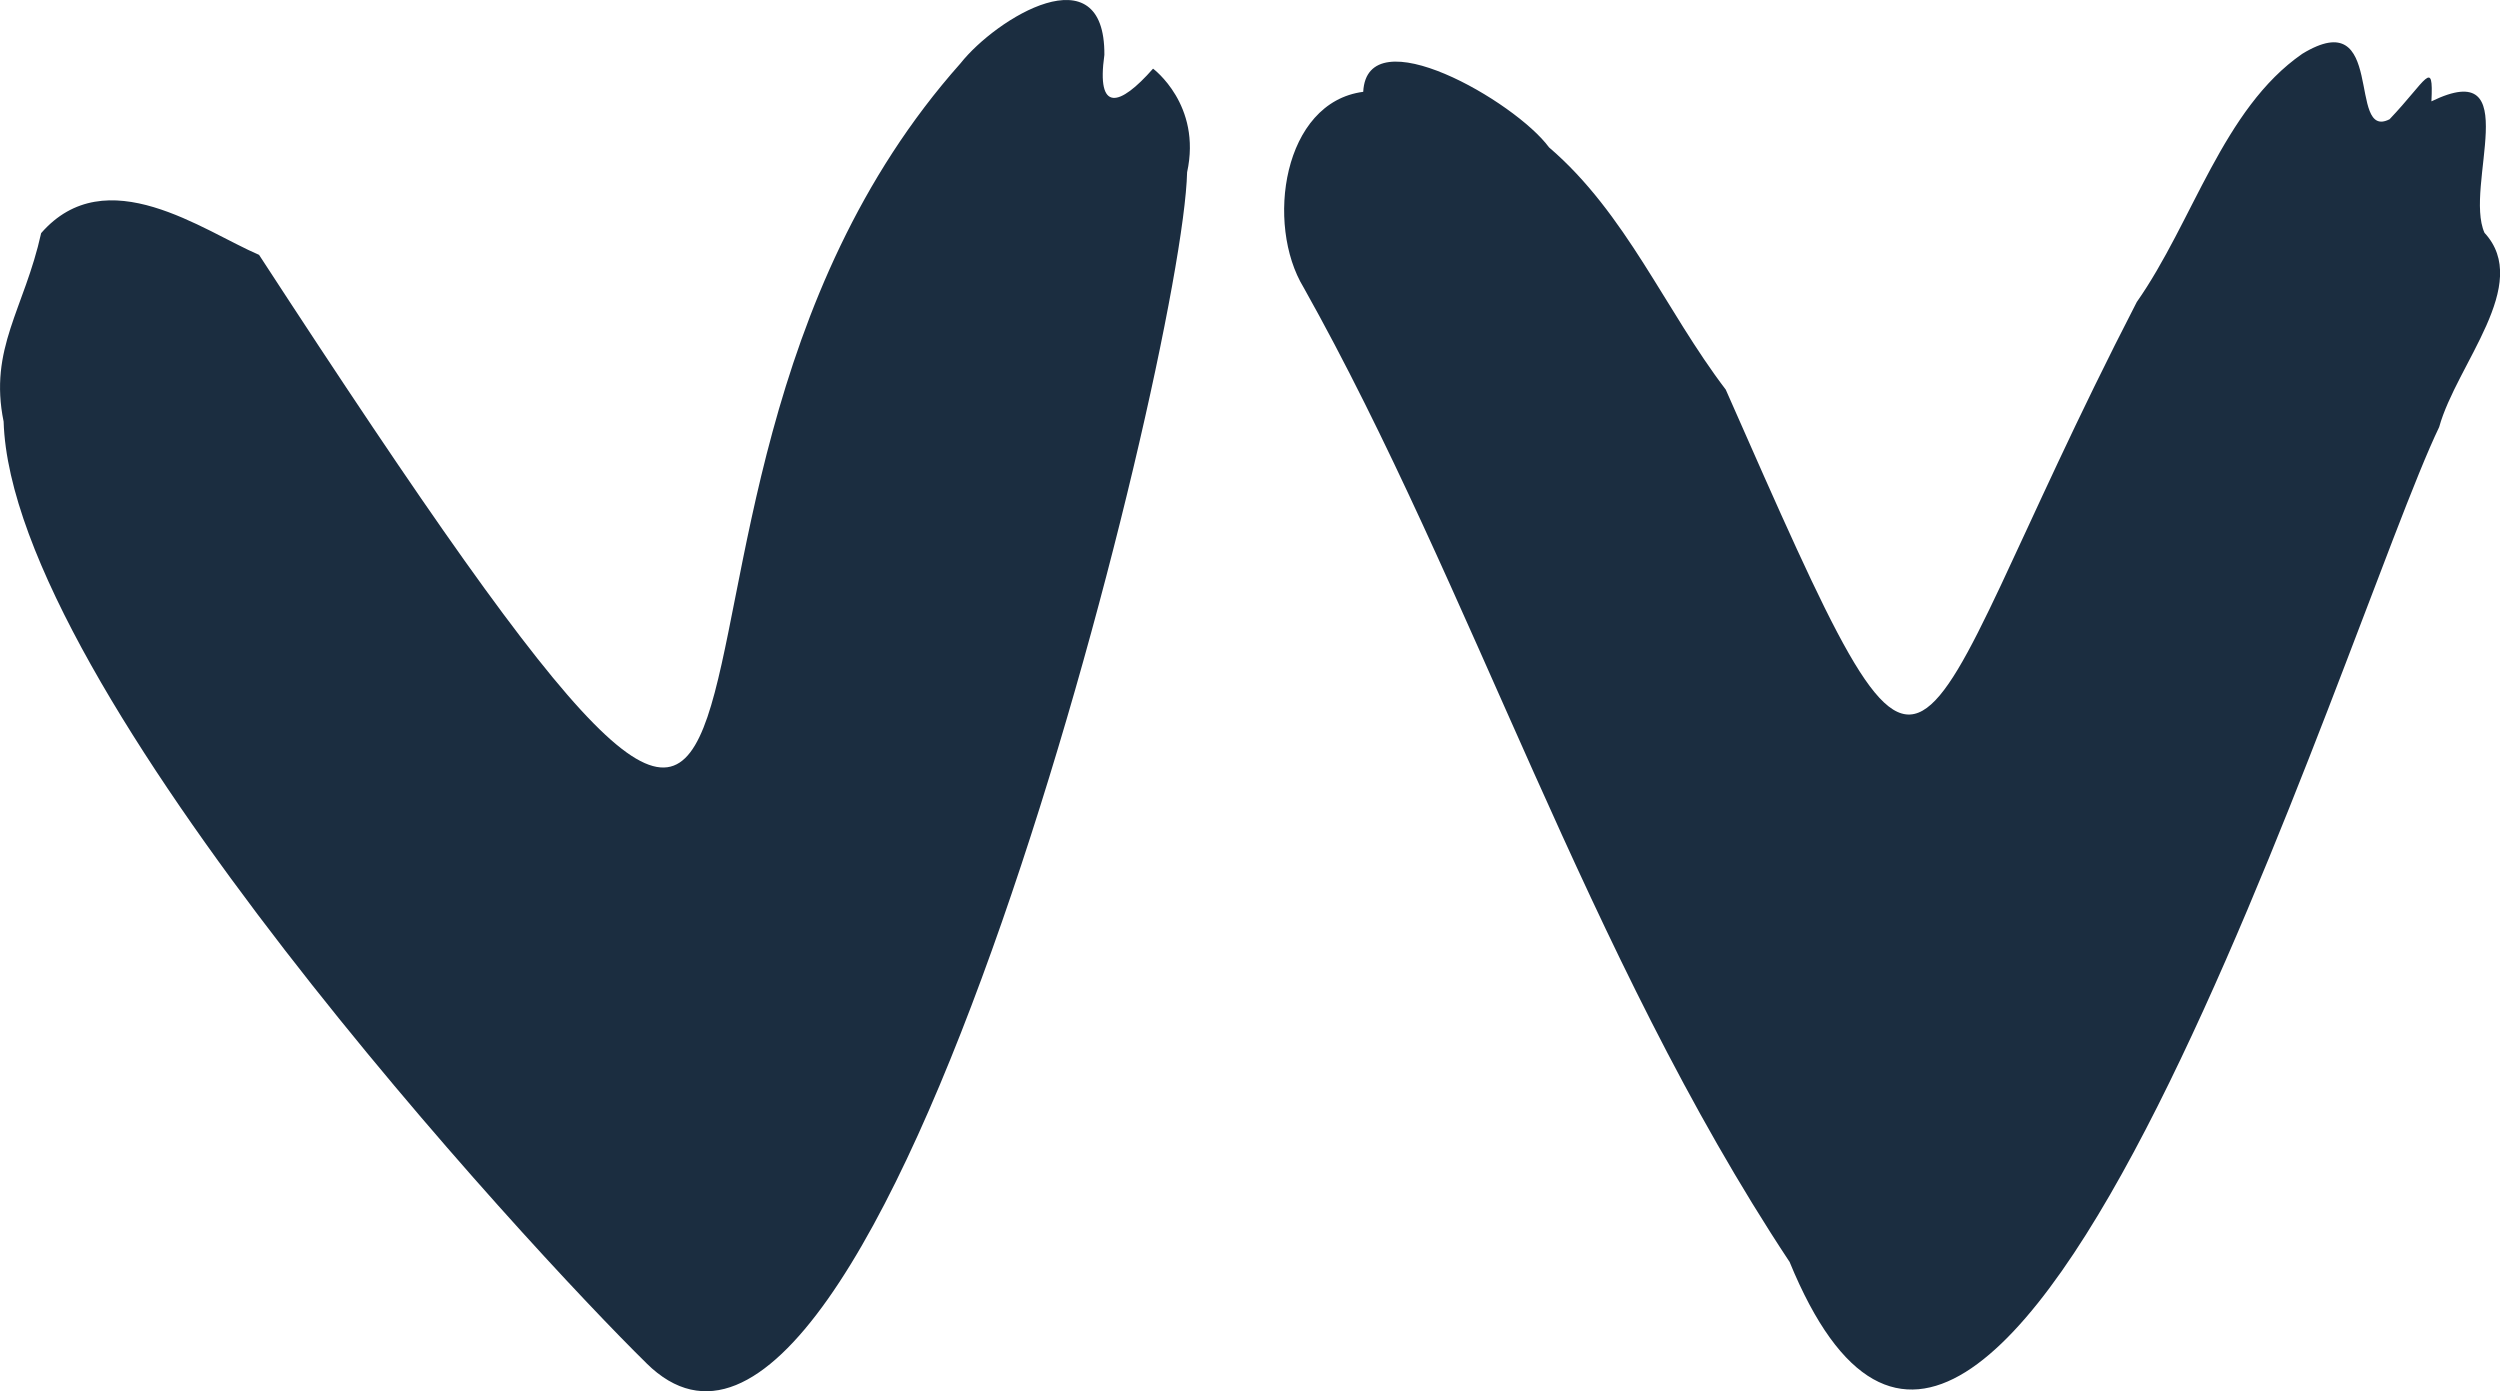<svg fill="#1b2d40" xmlns="http://www.w3.org/2000/svg" viewBox="0 0 35.176 19.576"><style>@media (prefers-color-scheme: dark) {svg {fill: #FFEB99;}}</style><title>Vincent VanHatten</title><path d="M9.099 19.184C7.456 17.573.164 9.68.051 5.932c-.211-1.029.292-1.585.528-2.652.915-1.048 2.284-.028 3.066.306C13.061 18.05 7.763 7.361 13.514.892c.504-.637 2.035-1.579 2.025-.12-.115.819.214.729.685.194 0 0 .687.507.479 1.458-.061 2.6-4.358 19.957-7.605 16.76zm16.078-1.433c-2.852-4.311-4.464-9.481-6.834-13.705-.542-.89-.292-2.607.838-2.754.055-1.067 2.139.134 2.614.781 1.085.929 1.635 2.291 2.487 3.409 3.104 7.043 2.358 5.411 5.783-1.232.792-1.129 1.212-2.72 2.329-3.493 1.187-.723.624 1.229 1.228.921.522-.548.619-.866.589-.252 1.337-.65.453 1.197.747 1.85.672.726-.391 1.843-.638 2.733-1.305 2.713-6.221 18.872-9.142 11.741z"/></svg>